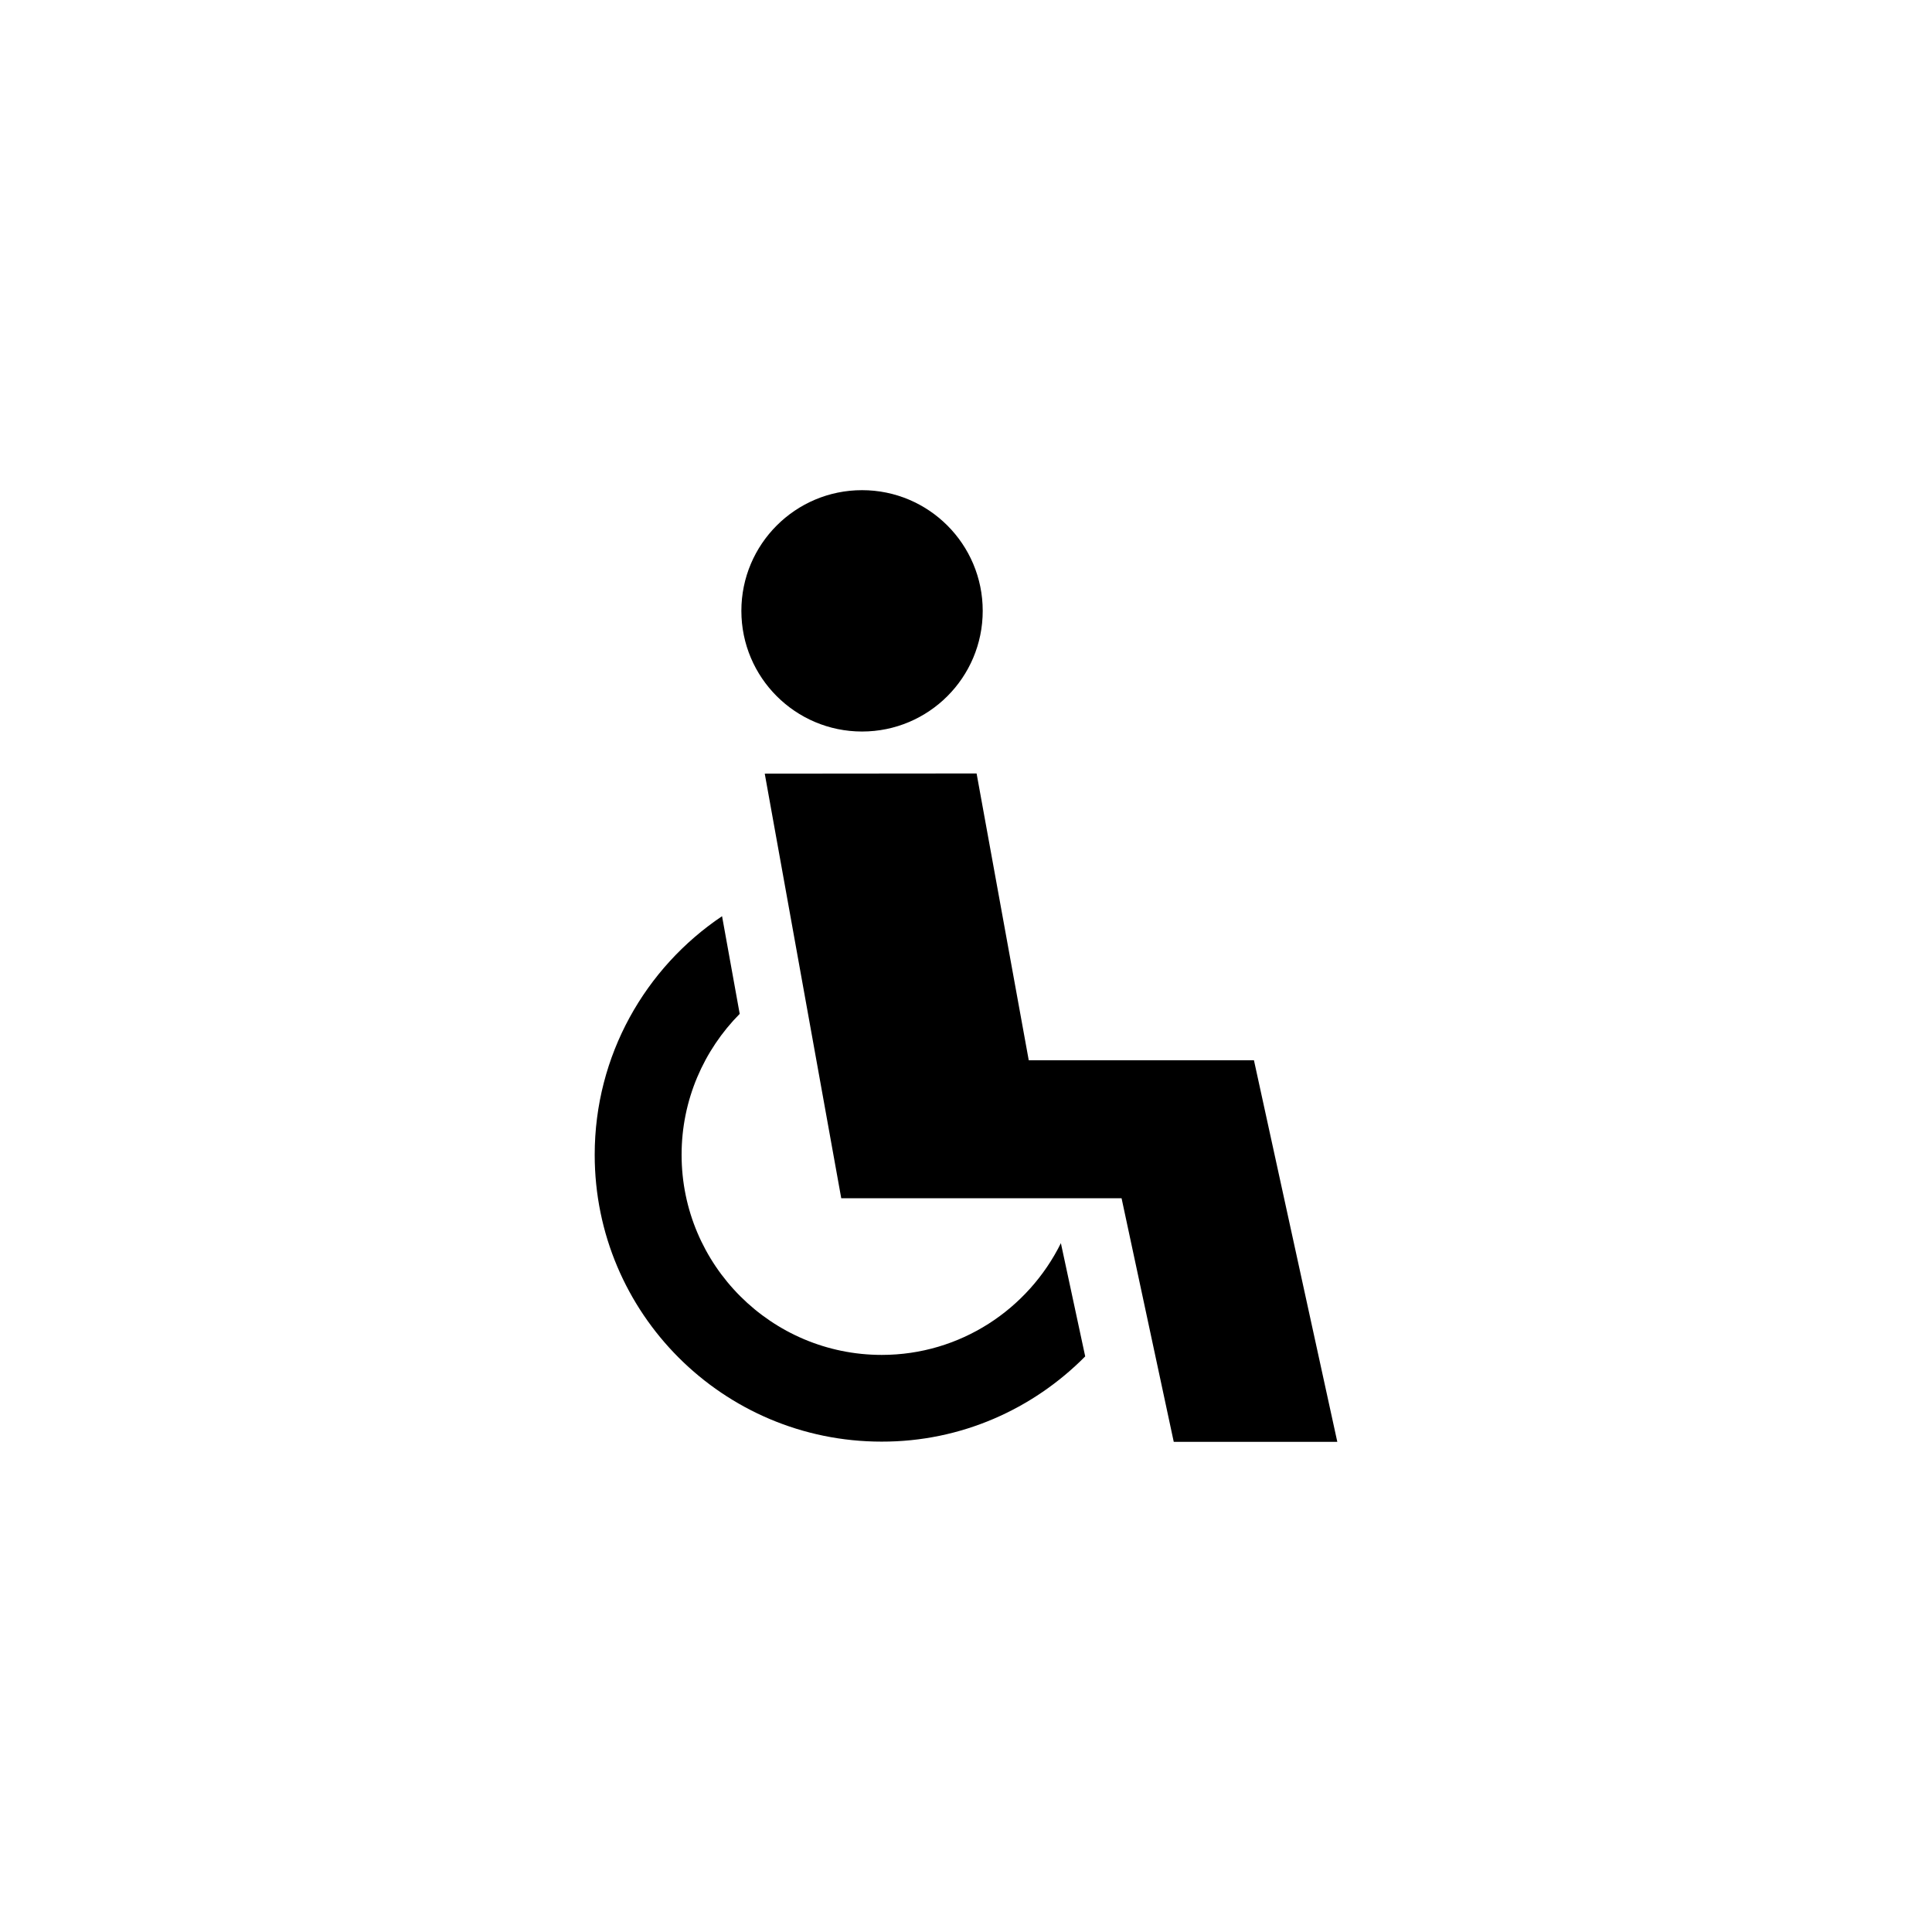 <?xml version="1.0" encoding="UTF-8"?>
<!-- Uploaded to: SVG Repo, www.svgrepo.com, Generator: SVG Repo Mixer Tools -->
<svg fill="#000000" width="800px" height="800px" version="1.1" viewBox="144 144 512 512" xmlns="http://www.w3.org/2000/svg">
 <g>
  <path d="m476.31 424.99h-59.68l-13.824-76.016-56.141 0.051 20.273 112.52h74.289l13.828 64.551h43.344z"/>
  <path d="m404.43 305.88c0 17.66-14.316 31.98-31.98 31.98-17.66 0-31.98-14.32-31.98-31.98 0-17.664 14.32-31.98 31.98-31.98 17.664 0 31.98 14.316 31.98 31.98"/>
  <path d="m431.59 503.46-6.445-30.012c-8.66 17.516-26.668 29.617-47.477 29.617-29.227 0-53.039-23.762-53.039-53.039 0-14.562 5.902-27.75 15.398-37.344l-4.676-25.879c-20.367 13.684-33.75 36.906-33.75 63.227 0 42.016 34.047 76.016 76.016 76.016 21.105 0.047 40.195-8.66 53.973-22.586"/>
 </g>
</svg>